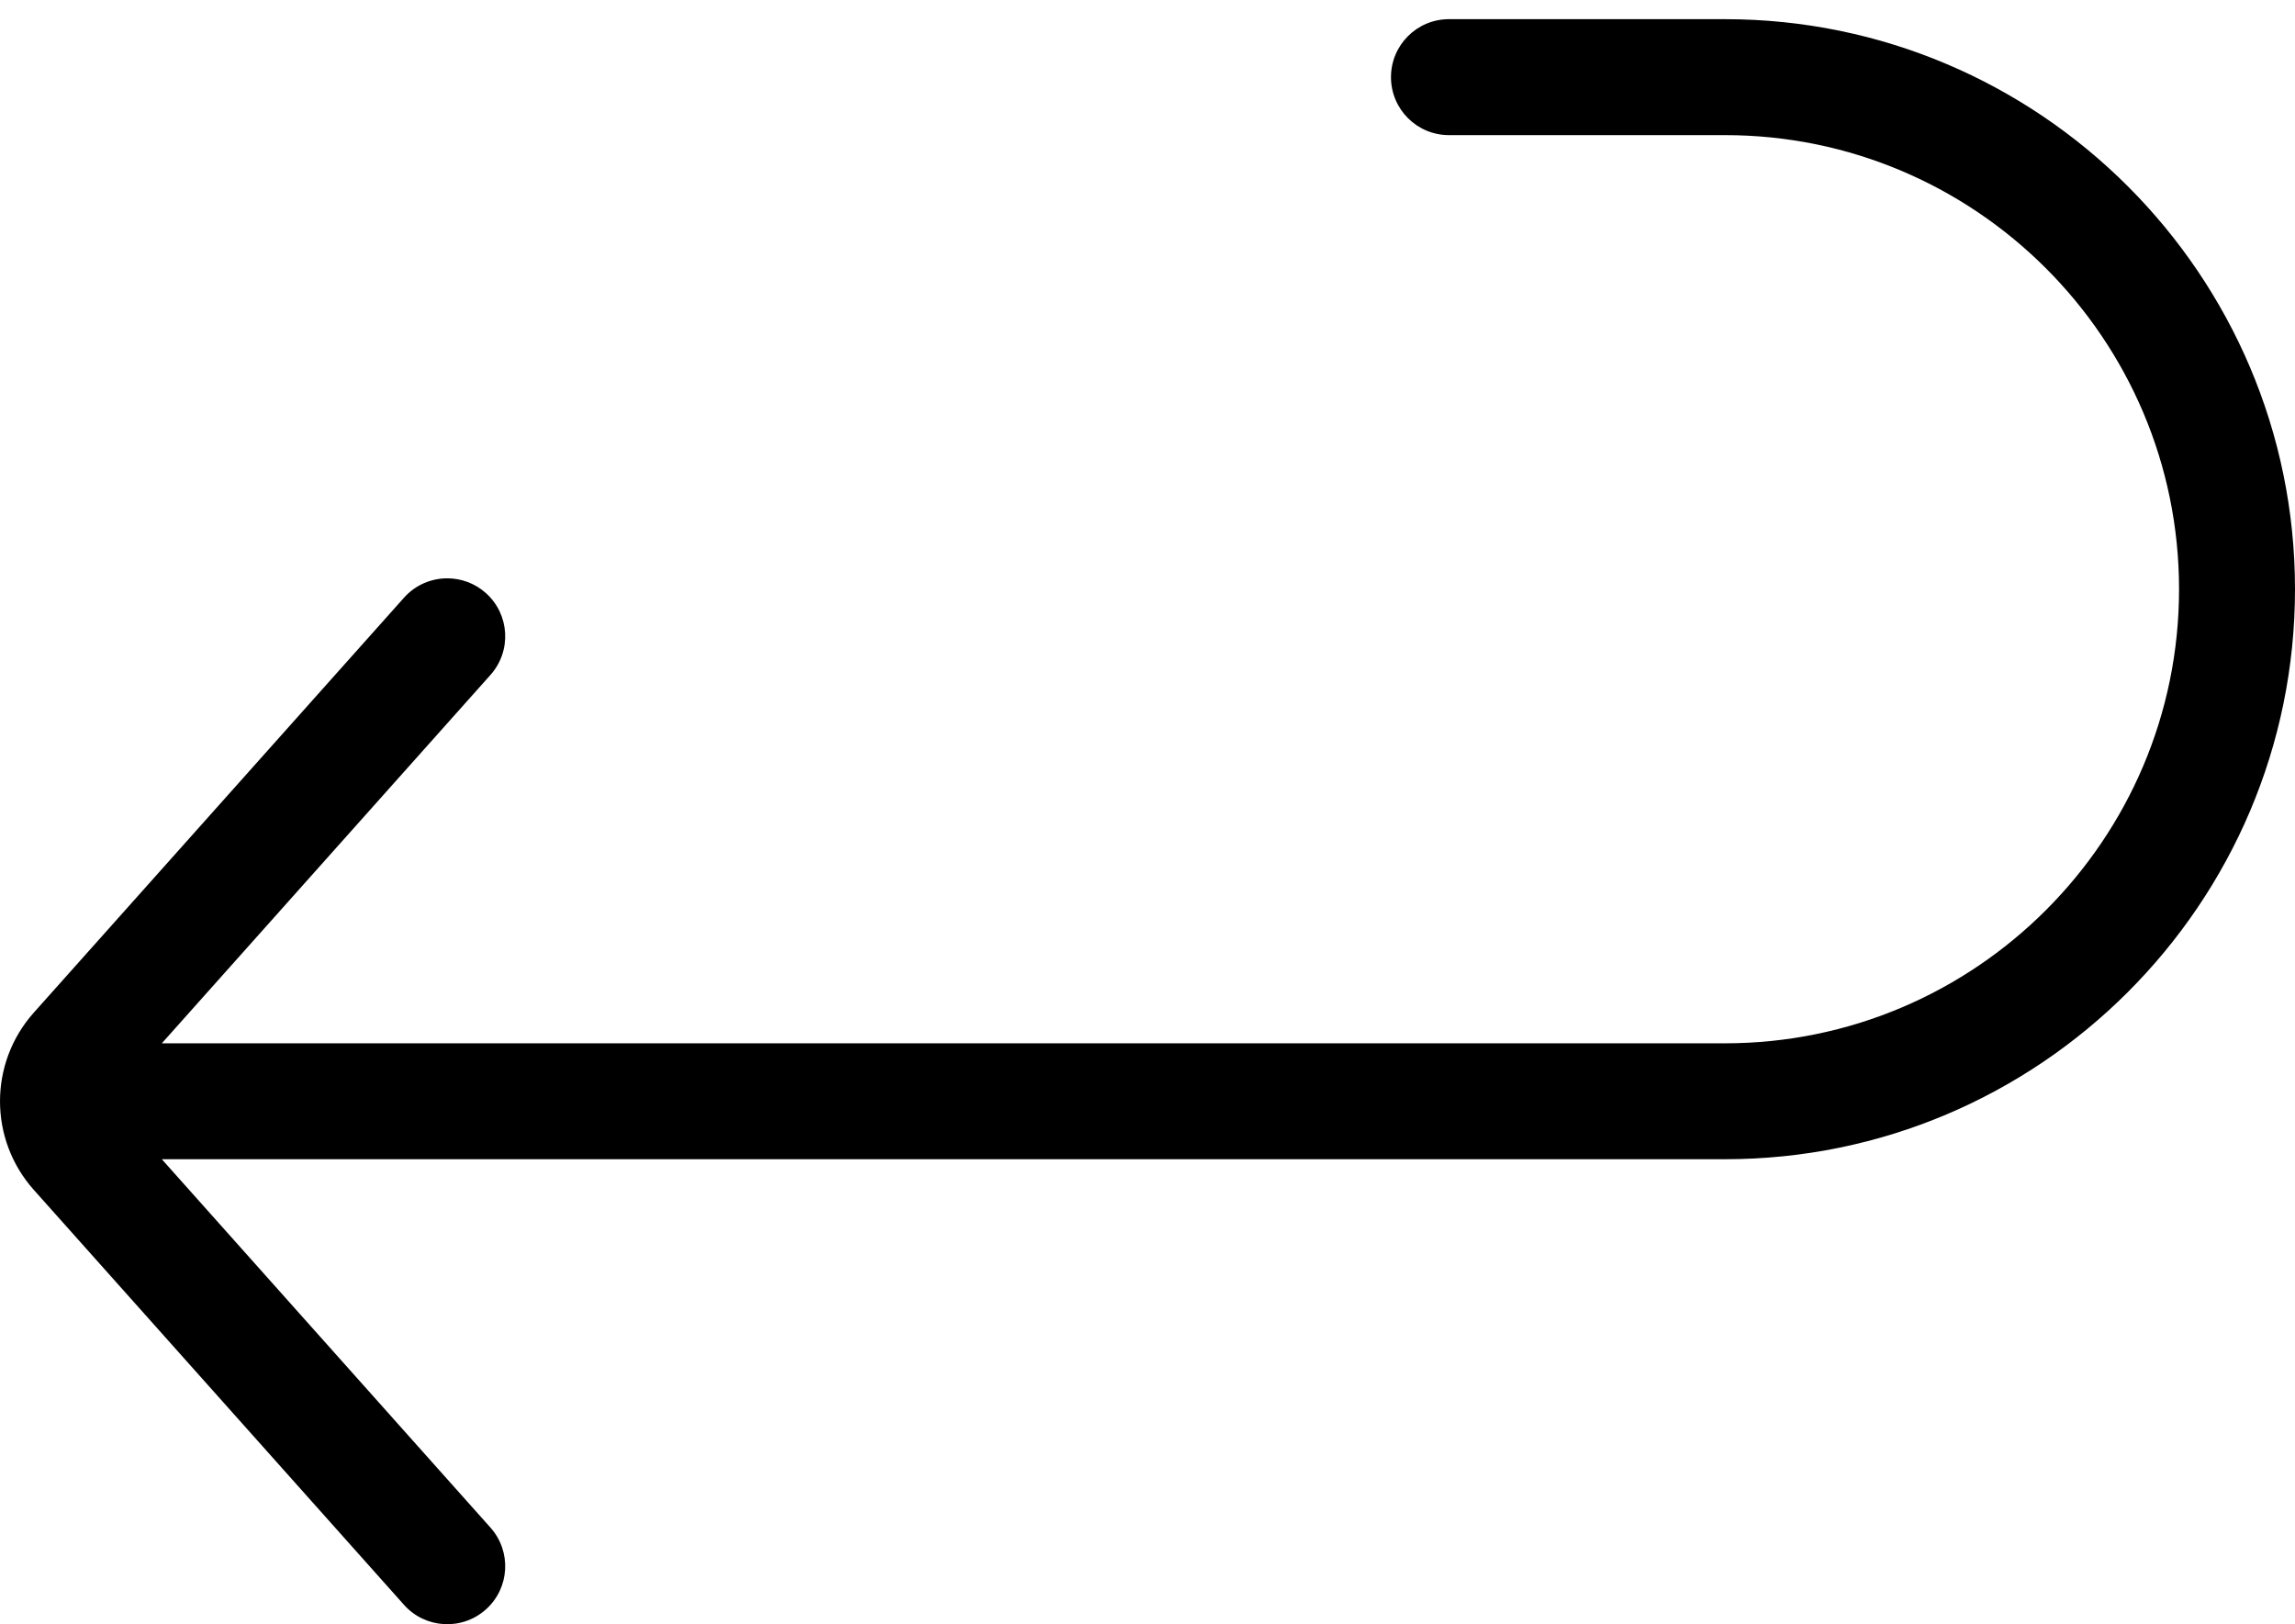 <svg width="65" height="46" viewBox="0 0 65 46" fill="none" xmlns="http://www.w3.org/2000/svg">
<path d="M48.856 32.831C48.767 32.831 4.583 32.831 4.583 32.831L13.892 43.265C14.496 43.942 14.437 44.98 13.76 45.583C13.084 46.187 12.045 46.128 11.442 45.451L0.958 33.7C-0.319 32.269 -0.319 30.11 0.958 28.678L11.442 16.928C11.766 16.564 12.216 16.379 12.668 16.379C13.056 16.379 13.447 16.516 13.76 16.795C14.437 17.399 14.496 18.437 13.892 19.114L4.583 29.548C4.583 29.548 48.767 29.548 48.856 29.548C55.947 29.548 61.716 23.778 61.716 16.687C61.716 9.596 55.947 3.827 48.856 3.827H41.038C40.131 3.827 39.396 3.092 39.396 2.185C39.396 1.278 40.131 0.543 41.038 0.543H48.856C57.758 0.543 65 7.785 65 16.687C65 25.589 57.758 32.831 48.856 32.831Z" fill="black"/>
</svg>
